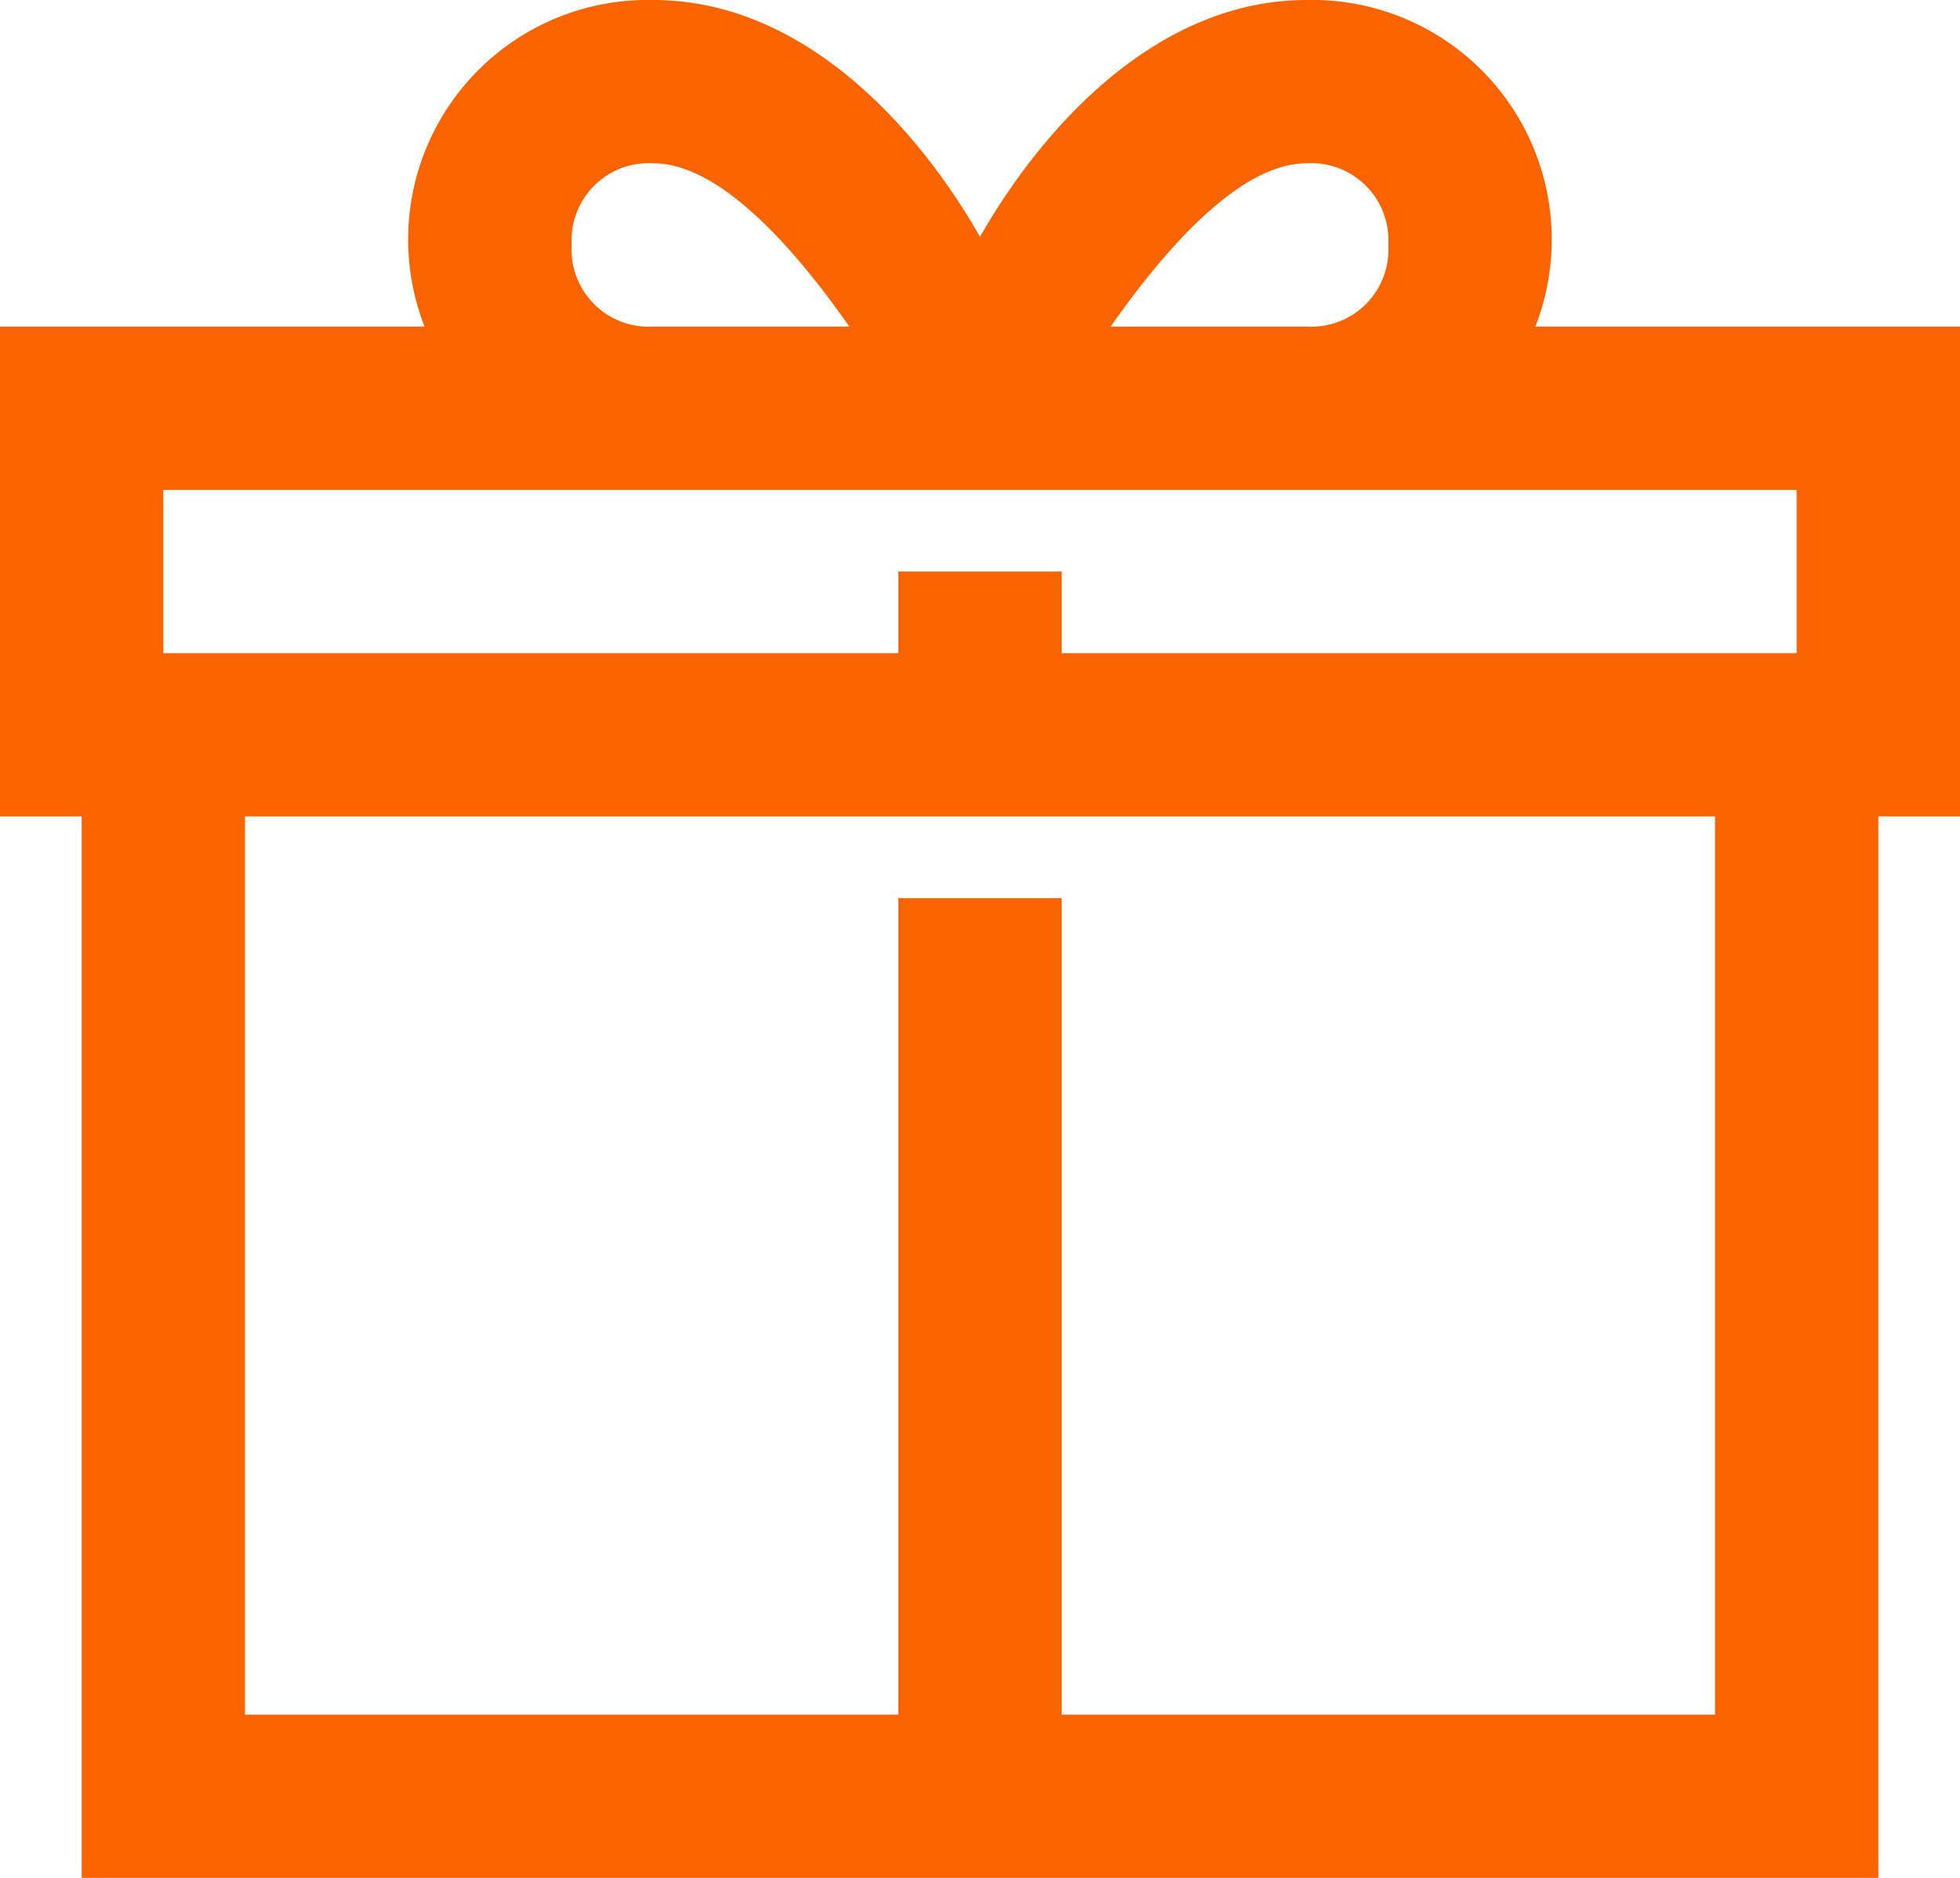 <svg xmlns="http://www.w3.org/2000/svg" viewBox="0 0 61.682 59.112">
  <defs>
    <style>
      .cls-1 {
        fill: #fa6400;
      }
    </style>
  </defs>
  <path id="Path_55" data-name="Path 55" class="cls-1" d="M61.682,10.28H48.318A7.541,7.541,0,0,0,41.121,0C36.5,0,32.9,3.855,30.841,7.453,28.785,3.855,25.187,0,20.561,0a7.541,7.541,0,0,0-7.2,10.28H0V25.7H2.57V59.112H59.112V25.7h2.57ZM41.121,5.14a2.428,2.428,0,0,1,2.57,2.57,2.428,2.428,0,0,1-2.57,2.57H34.953C36.752,7.71,39.065,5.14,41.121,5.14ZM17.991,7.71a2.428,2.428,0,0,1,2.57-2.57c2.056,0,4.369,2.57,6.168,5.14H20.561A2.428,2.428,0,0,1,17.991,7.71ZM5.14,15.421h51.4v5.14H33.411v-2.57h-5.14v2.57H5.14ZM53.972,53.972H33.411v-25.7h-5.14v25.7H7.71V25.7H53.972Z" transform="translate(0 0)"/>
</svg>
